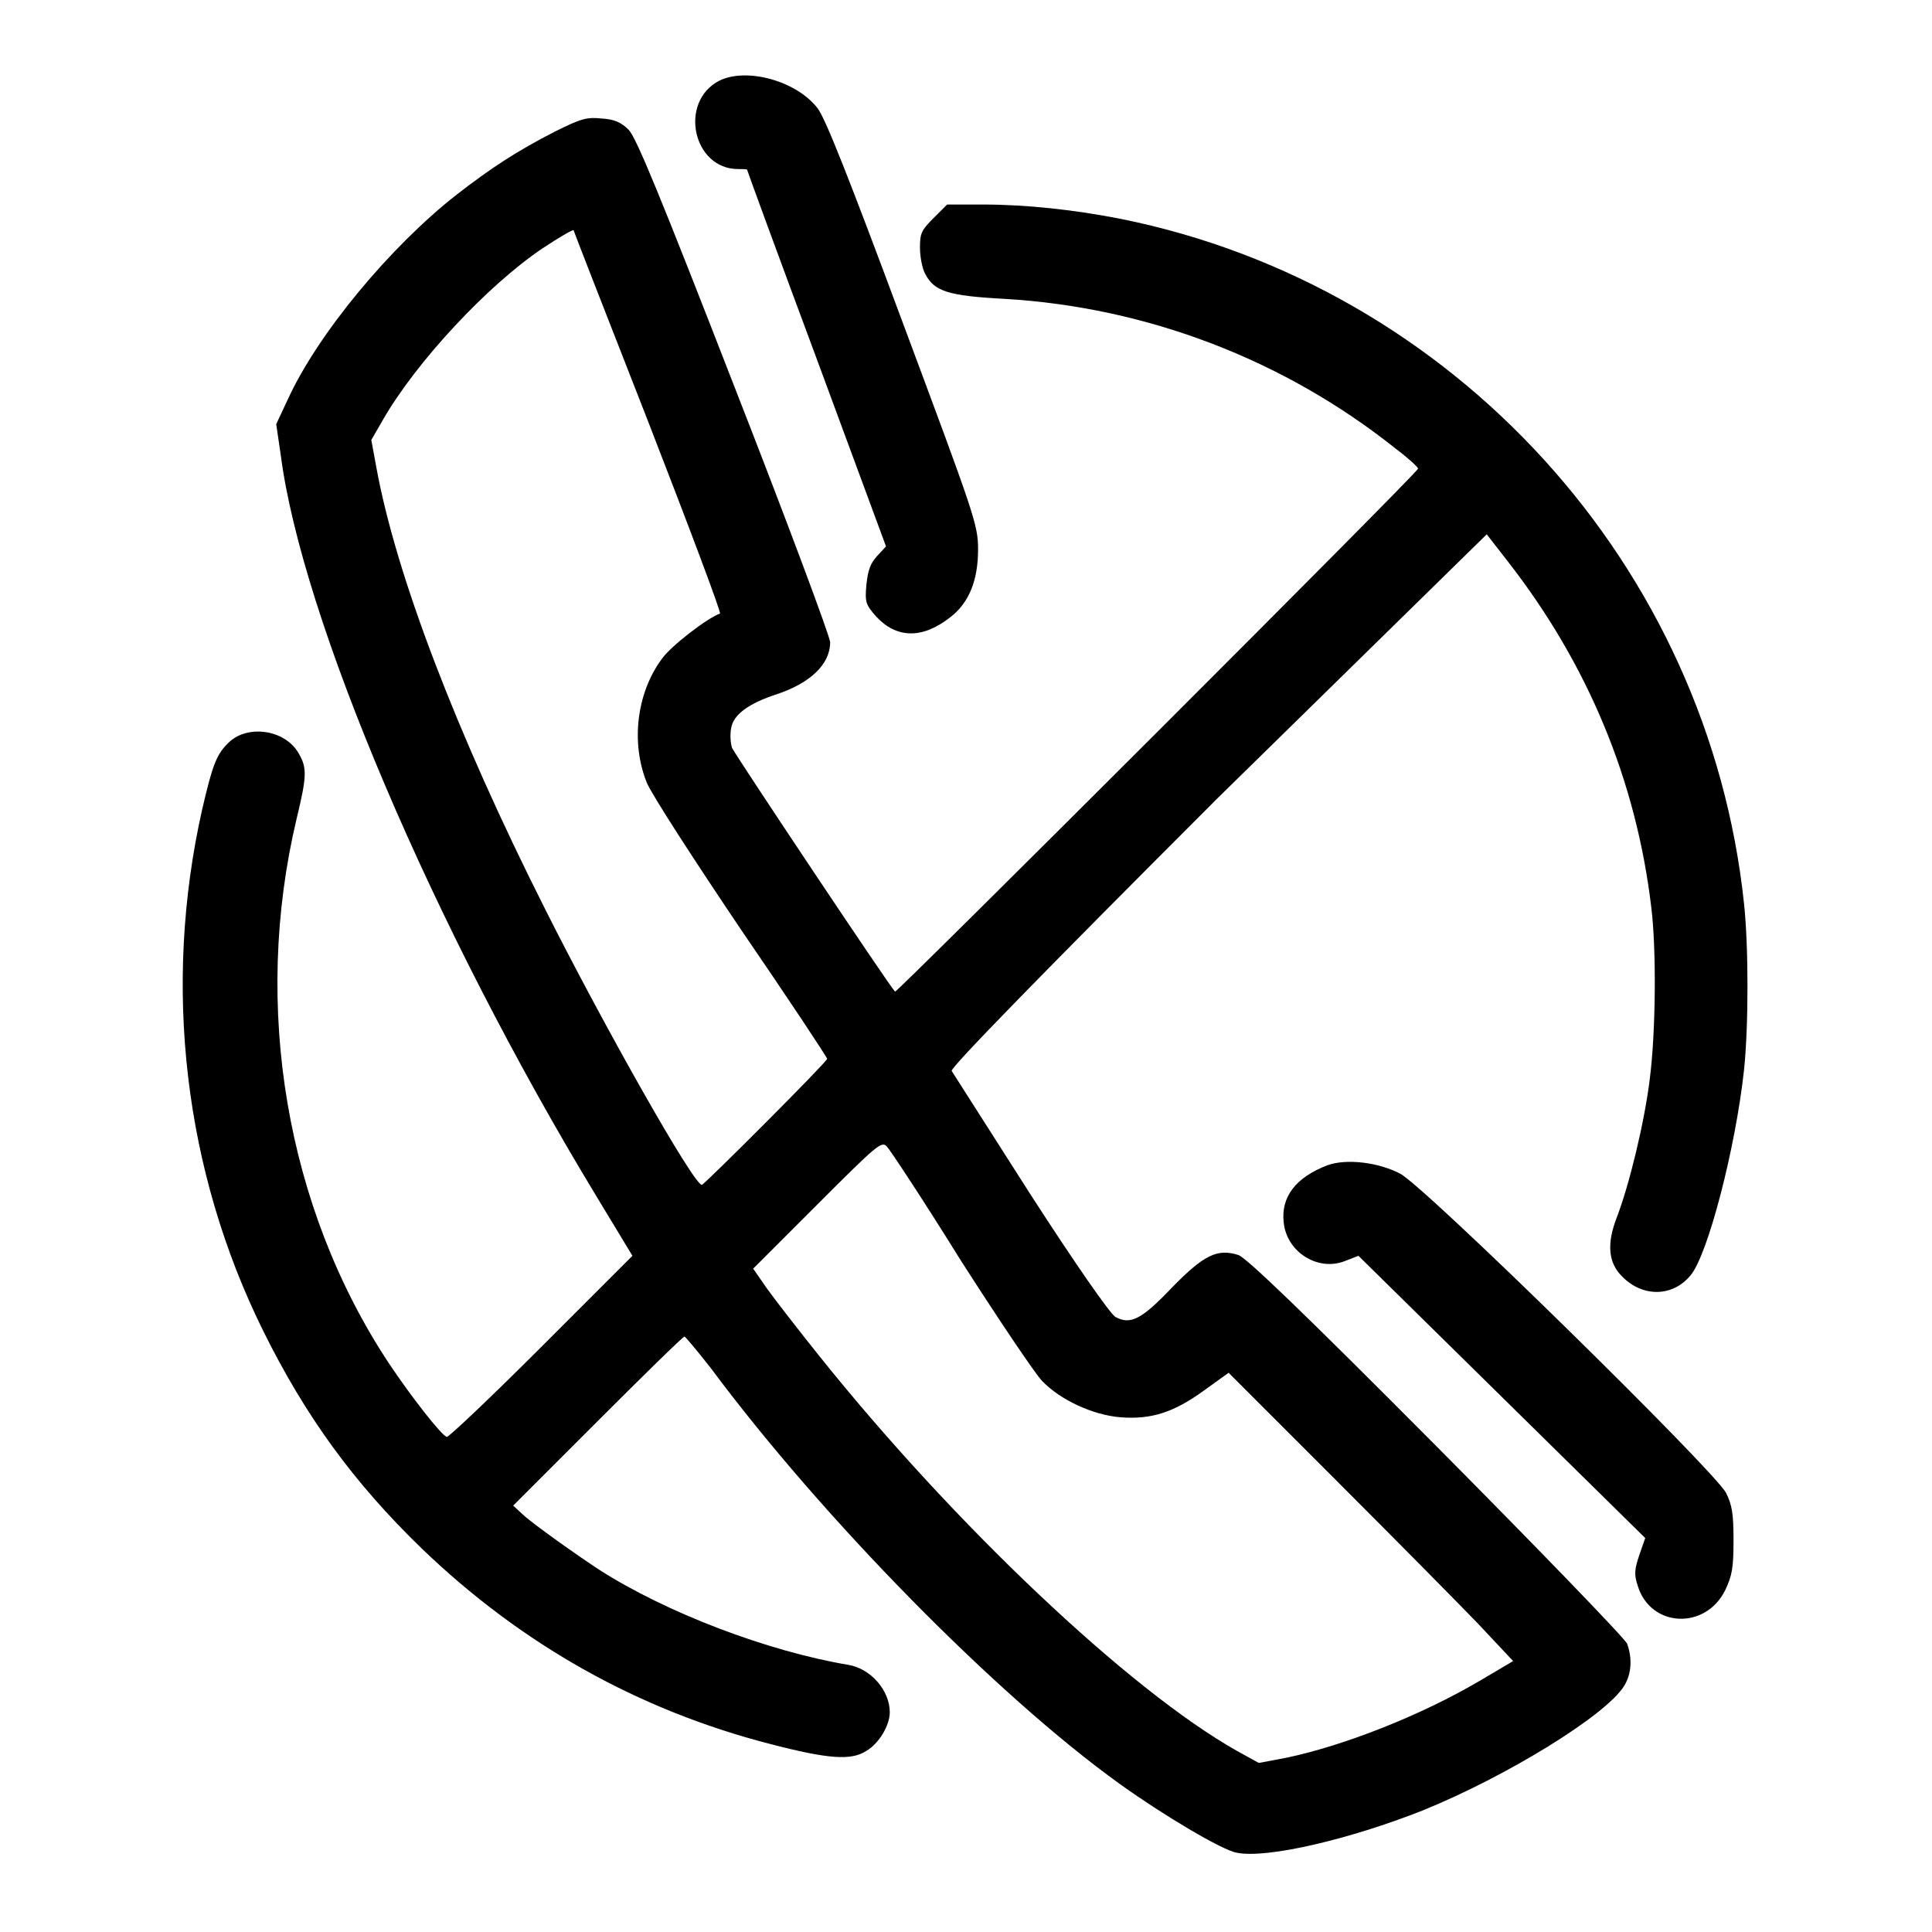 <?xml version="1.0" encoding="utf-8"?>
<!-- Svg Vector Icons : http://www.onlinewebfonts.com/icon -->
<!DOCTYPE svg PUBLIC "-//W3C//DTD SVG 1.1//EN" "http://www.w3.org/Graphics/SVG/1.1/DTD/svg11.dtd">
<svg version="1.1" xmlns="http://www.w3.org/2000/svg" xmlns:xlink="http://www.w3.org/1999/xlink" x="0px" y="0px" viewBox="0 0 256 256" enable-background="new 0 0 256 256" xml:space="preserve">
<g><g><g><path fill="#000000" d="M95.3,10.7c-5.4,2.8-3.5,11.7,2.5,11.7c0.6,0,1.2,0,1.2,0.1c0,0.1,4.1,11.3,9.2,25l9.2,24.9l-1.2,1.3c-0.9,1-1.2,1.9-1.4,3.8c-0.2,2.3-0.1,2.6,1.3,4.2c2.7,2.9,6.1,3,9.8,0.1c2.5-1.9,3.7-4.9,3.7-9c0-3.3-0.5-4.6-10-30.1c-7.1-19.1-10.3-27.2-11.3-28.4C105.5,10.7,98.9,8.9,95.3,10.7z"/><path fill="#000000" d="M73.6,17.4c-5.1,2.6-8.6,4.9-13.1,8.4c-8.7,6.8-18.4,18.4-22.4,27.2l-1.5,3.2l0.6,4.1c2.8,21.6,20.2,62.5,41.7,98l4.9,8.1l-12.1,12.1c-6.6,6.6-12.3,12-12.5,11.9c-0.7-0.2-4.7-5.3-7.7-9.8c-13.6-20.6-18.1-47.3-12.2-72.1c1.4-5.8,1.4-6.8,0.2-8.8c-1.8-3-6.6-3.7-9.1-1.4c-1.7,1.6-2.2,2.9-3.6,8.9c-5.3,23.5-2.4,48,8.1,69.2c5.6,11.3,12,20.1,21,28.8c13.2,12.7,28.7,21.4,46.2,25.9c7.7,2,10.7,2.2,12.7,0.9c1.7-1,3.1-3.4,3.1-5.1c0-2.9-2.5-5.8-5.5-6.3c-10.7-1.8-24.1-6.9-33-12.6c-2.9-1.9-8.7-6-10.1-7.3l-1.3-1.2l11.2-11.2c6.2-6.2,11.3-11.2,11.5-11.2c0.1,0,1.7,1.9,3.5,4.2c14.8,19.9,37.9,43.4,54.2,55.1c5.7,4.1,13.6,8.8,15.5,9.1c4,0.8,15-1.8,24.6-5.6c11.1-4.5,24.3-12.6,26.7-16.5c1-1.6,1.1-3.7,0.4-5.6c-0.2-0.6-11.6-12.4-25.2-26.1c-17.7-17.8-25.2-25-26.3-25.4c-2.8-0.9-4.6,0-8.8,4.3c-4,4.2-5.5,5-7.5,3.9c-0.7-0.4-5.3-7-11.3-16.3c-5.5-8.6-10.2-16-10.4-16.3c-0.2-0.4,12-12.9,35.2-36.1L197,70.8l2.8,3.6c10.6,13.6,17,29,19,45.8c0.7,5.6,0.6,16.6-0.2,22.8c-0.7,5.7-2.7,14-4.4,18.4c-1.3,3.4-1.1,5.9,0.7,7.7c2.7,2.8,6.7,2.8,9.1-0.1c2.3-2.7,6-17,7.1-27.3c0.6-5.8,0.6-16.2,0-21.9C226.4,75,192.7,37.9,148.5,29c-6.1-1.2-12.5-1.9-18.3-1.9h-4.7l-1.8,1.8c-1.6,1.6-1.8,2-1.8,3.9c0,1.2,0.3,2.8,0.7,3.5c1.2,2.3,3,2.9,10.5,3.3c18.8,1.1,37,8,51.9,19.9c1.6,1.2,2.9,2.4,2.9,2.6c0,0.5-69.1,69.5-69.3,69.3c-0.8-0.8-21.2-31.4-21.6-32.3c-0.2-0.6-0.3-1.8-0.1-2.7c0.3-1.7,2.3-3.2,6-4.4c4.5-1.5,7.1-4,7.1-6.9c0-0.7-5.7-16-12.7-33.9c-9.8-25.2-13-33-14-34c-1-1-1.9-1.4-3.6-1.5C77.8,15.5,77,15.7,73.6,17.4z M85.9,55.9c5.4,13.9,9.7,25.3,9.5,25.4c-1.7,0.6-6.5,4.3-7.7,6c-3.4,4.6-4.1,11.2-2,16.4c0.6,1.5,6.3,10.3,12.5,19.5c6.3,9.2,11.4,16.9,11.4,17.1c0,0.4-16.3,16.7-16.6,16.7c-1.1,0-13-21.1-20.7-36.4C60.4,97,52.5,76.2,49.9,62.1l-0.7-3.8l1.5-2.6c4.4-7.7,13.9-17.9,21.2-22.8c2.1-1.4,4-2.5,4.1-2.4C76,30.6,80.5,42.1,85.9,55.9z M127.3,167c5,7.8,9.9,15.1,10.8,16c2.4,2.5,6.7,4.5,10.4,4.8c4,0.3,7-0.6,11.1-3.6l3.2-2.3l14.2,14.2c7.8,7.8,16.3,16.4,18.9,19.1l4.6,4.9l-4.4,2.6c-7.8,4.6-18,8.6-25.6,10.2l-3.7,0.7l-2.9-1.6c-14.2-8-37.4-29.9-55.4-52.4c-2.8-3.5-5.9-7.5-6.9-8.9l-1.8-2.6l8.5-8.5c8-8,8.5-8.4,9.2-7.7C117.9,152.3,122.4,159.1,127.3,167z"/><path fill="#000000" d="M175.9,154.4c-4.2,1.6-6.2,4.2-5.8,7.6c0.4,3.9,4.5,6.5,8.1,5.1l1.8-0.7l19,18.7l19,18.7l-0.8,2.3c-0.6,1.8-0.7,2.5-0.2,4c1.7,5.6,9,5.9,11.6,0.6c0.9-1.9,1.1-2.9,1.1-6.6c0-3.6-0.2-4.7-1-6.3c-1.6-3-40-40.7-43.2-42.3C182.6,154,178.4,153.5,175.9,154.4z"/></g></g></g>
</svg>